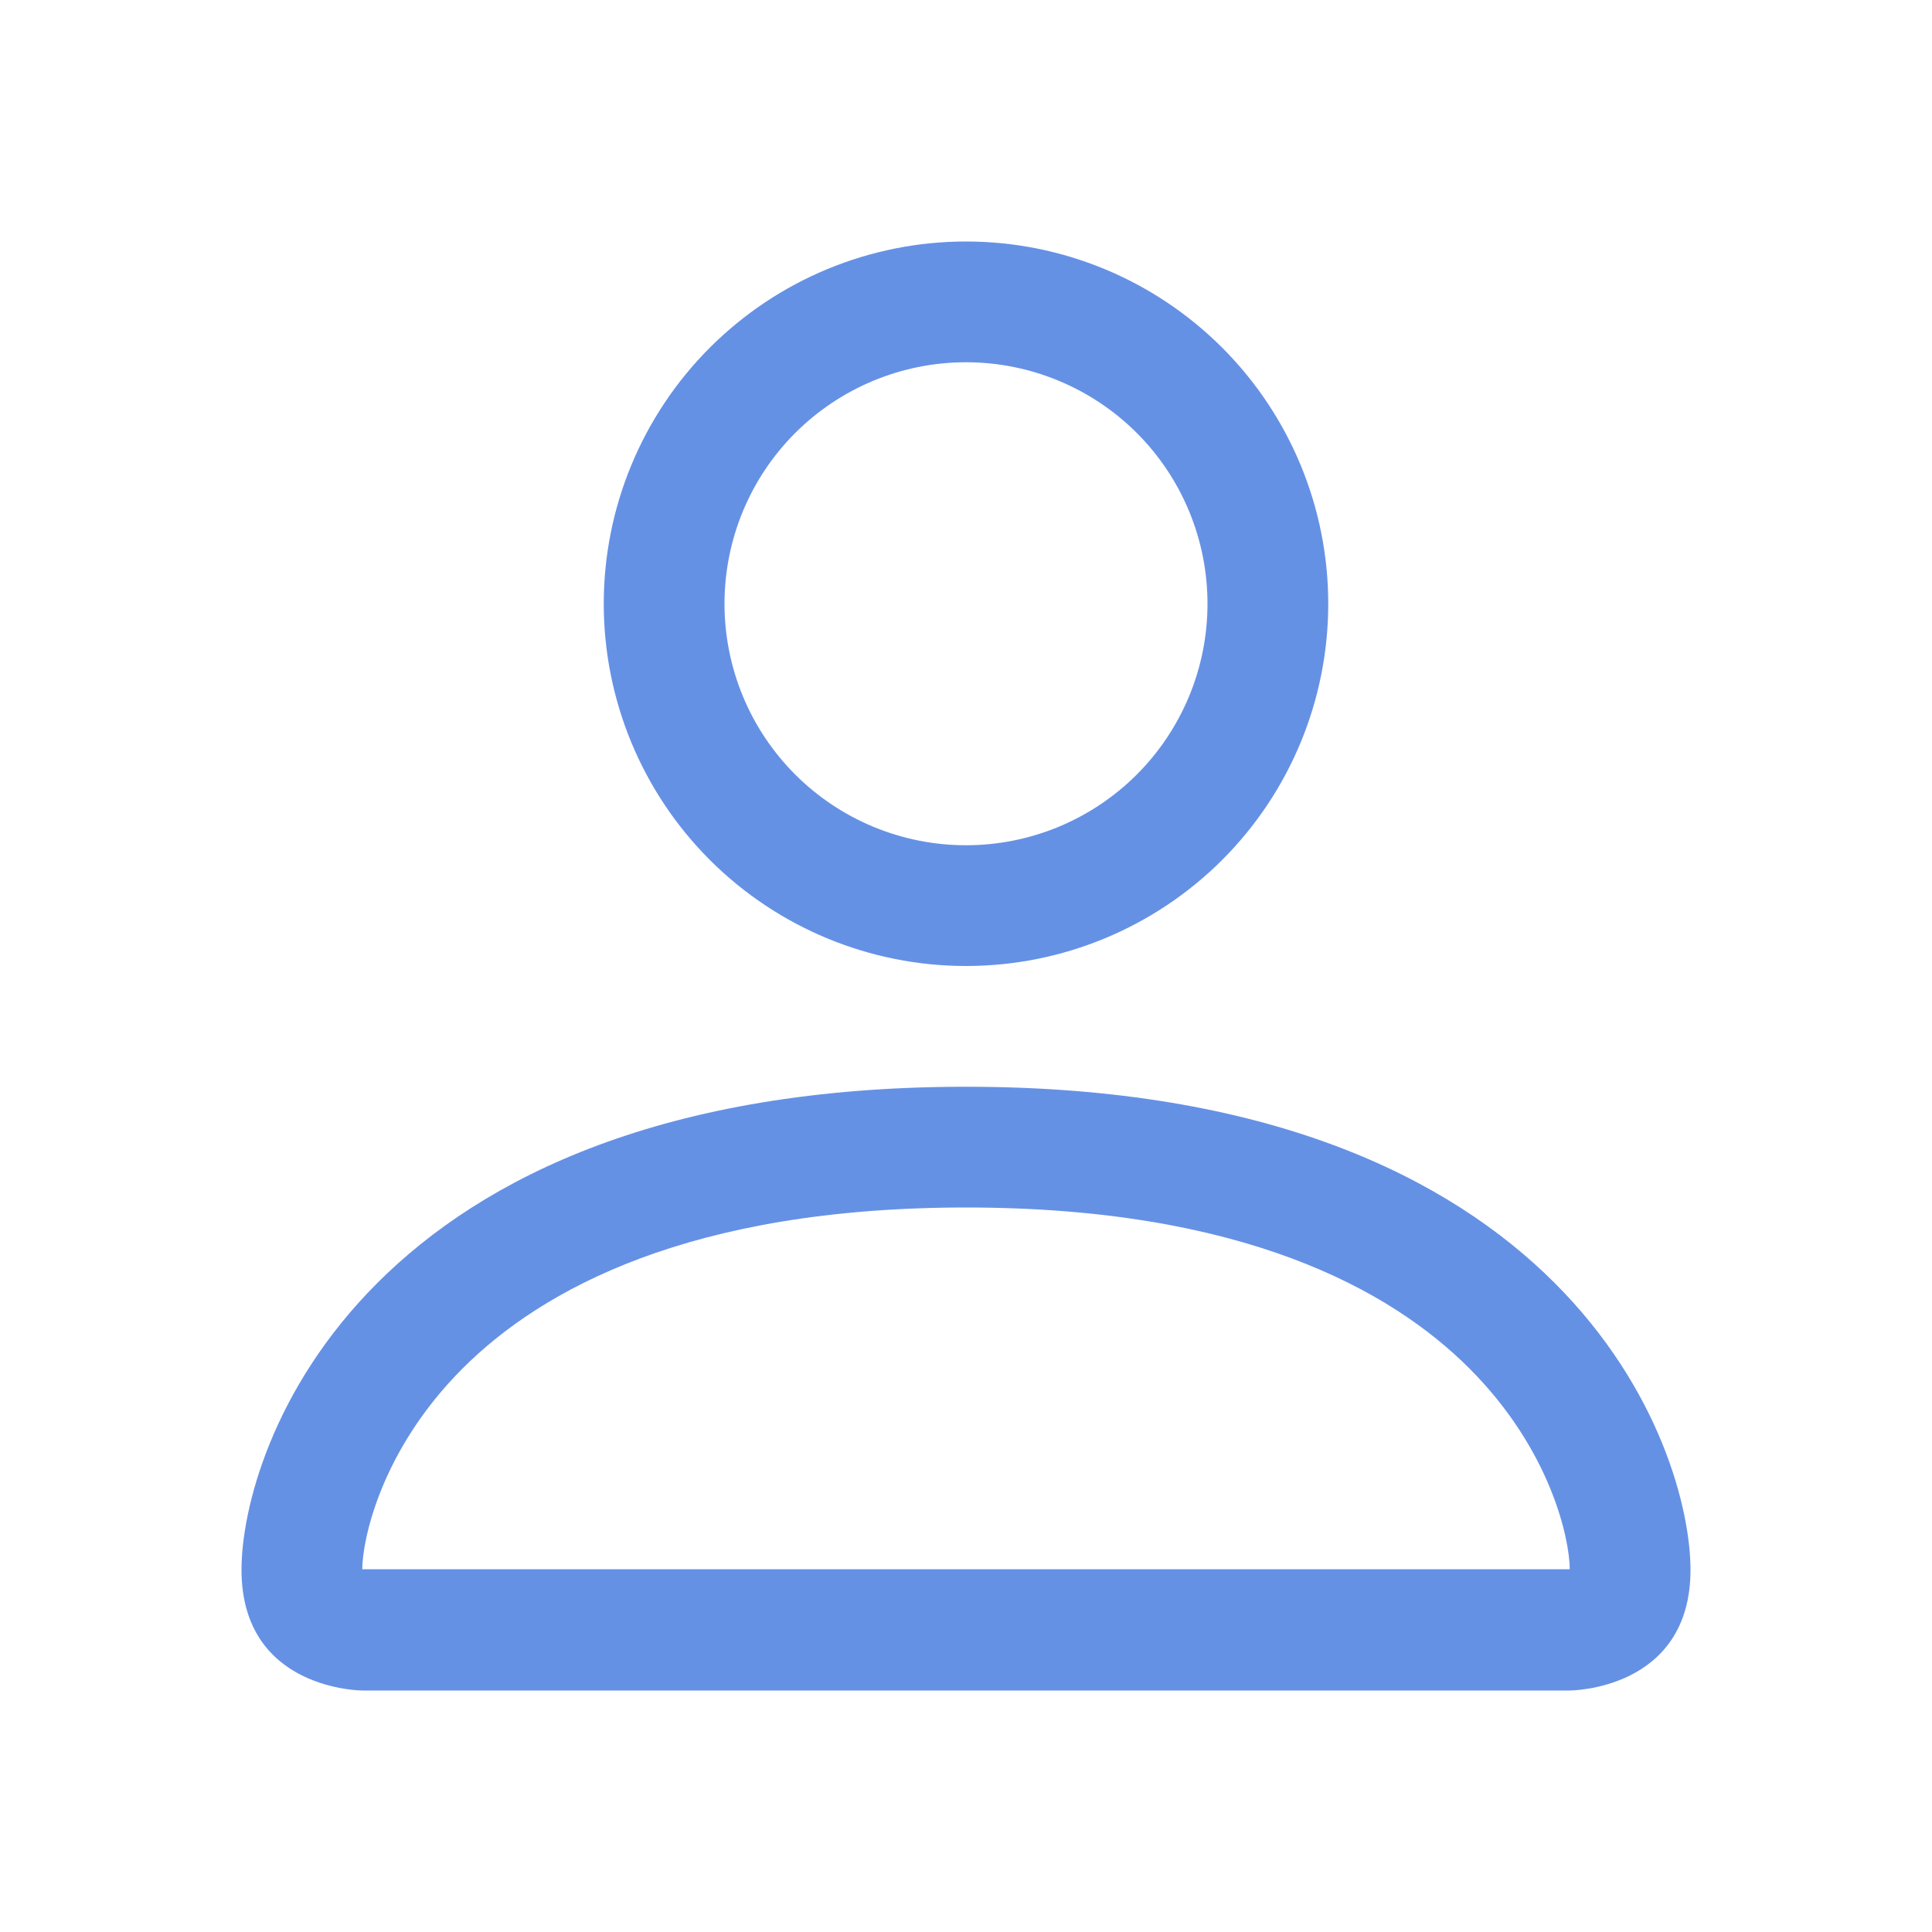 <svg xmlns="http://www.w3.org/2000/svg" fill="none" viewBox="0 0 20 20" height="20" width="20">
<path fill="#6591E5" d="M10 10C10.995 10 11.948 9.605 12.652 8.902C13.355 8.199 13.75 7.245 13.75 6.25C13.75 5.256 13.355 4.302 12.652 3.599C11.948 2.895 10.995 2.5 10 2.5C9.005 2.5 8.052 2.895 7.348 3.599C6.645 4.302 6.25 5.256 6.25 6.25C6.25 7.245 6.645 8.199 7.348 8.902C8.052 9.605 9.005 10 10 10ZM12.5 6.25C12.5 6.913 12.237 7.549 11.768 8.018C11.299 8.487 10.663 8.75 10 8.75C9.337 8.75 8.701 8.487 8.232 8.018C7.763 7.549 7.5 6.913 7.5 6.25C7.5 5.587 7.763 4.951 8.232 4.482C8.701 4.014 9.337 3.75 10 3.75C10.663 3.75 11.299 4.014 11.768 4.482C12.237 4.951 12.5 5.587 12.5 6.25ZM17.5 16.25C17.5 17.5 16.25 17.5 16.25 17.5H3.75C3.75 17.5 2.5 17.5 2.5 16.25C2.5 15 3.75 11.25 10 11.25C16.25 11.25 17.5 15 17.5 16.25ZM16.25 16.245C16.249 15.938 16.058 15.013 15.21 14.165C14.395 13.35 12.861 12.5 10 12.5C7.139 12.5 5.605 13.35 4.79 14.165C3.942 15.013 3.752 15.938 3.75 16.245H16.25Z"></path>
</svg>
